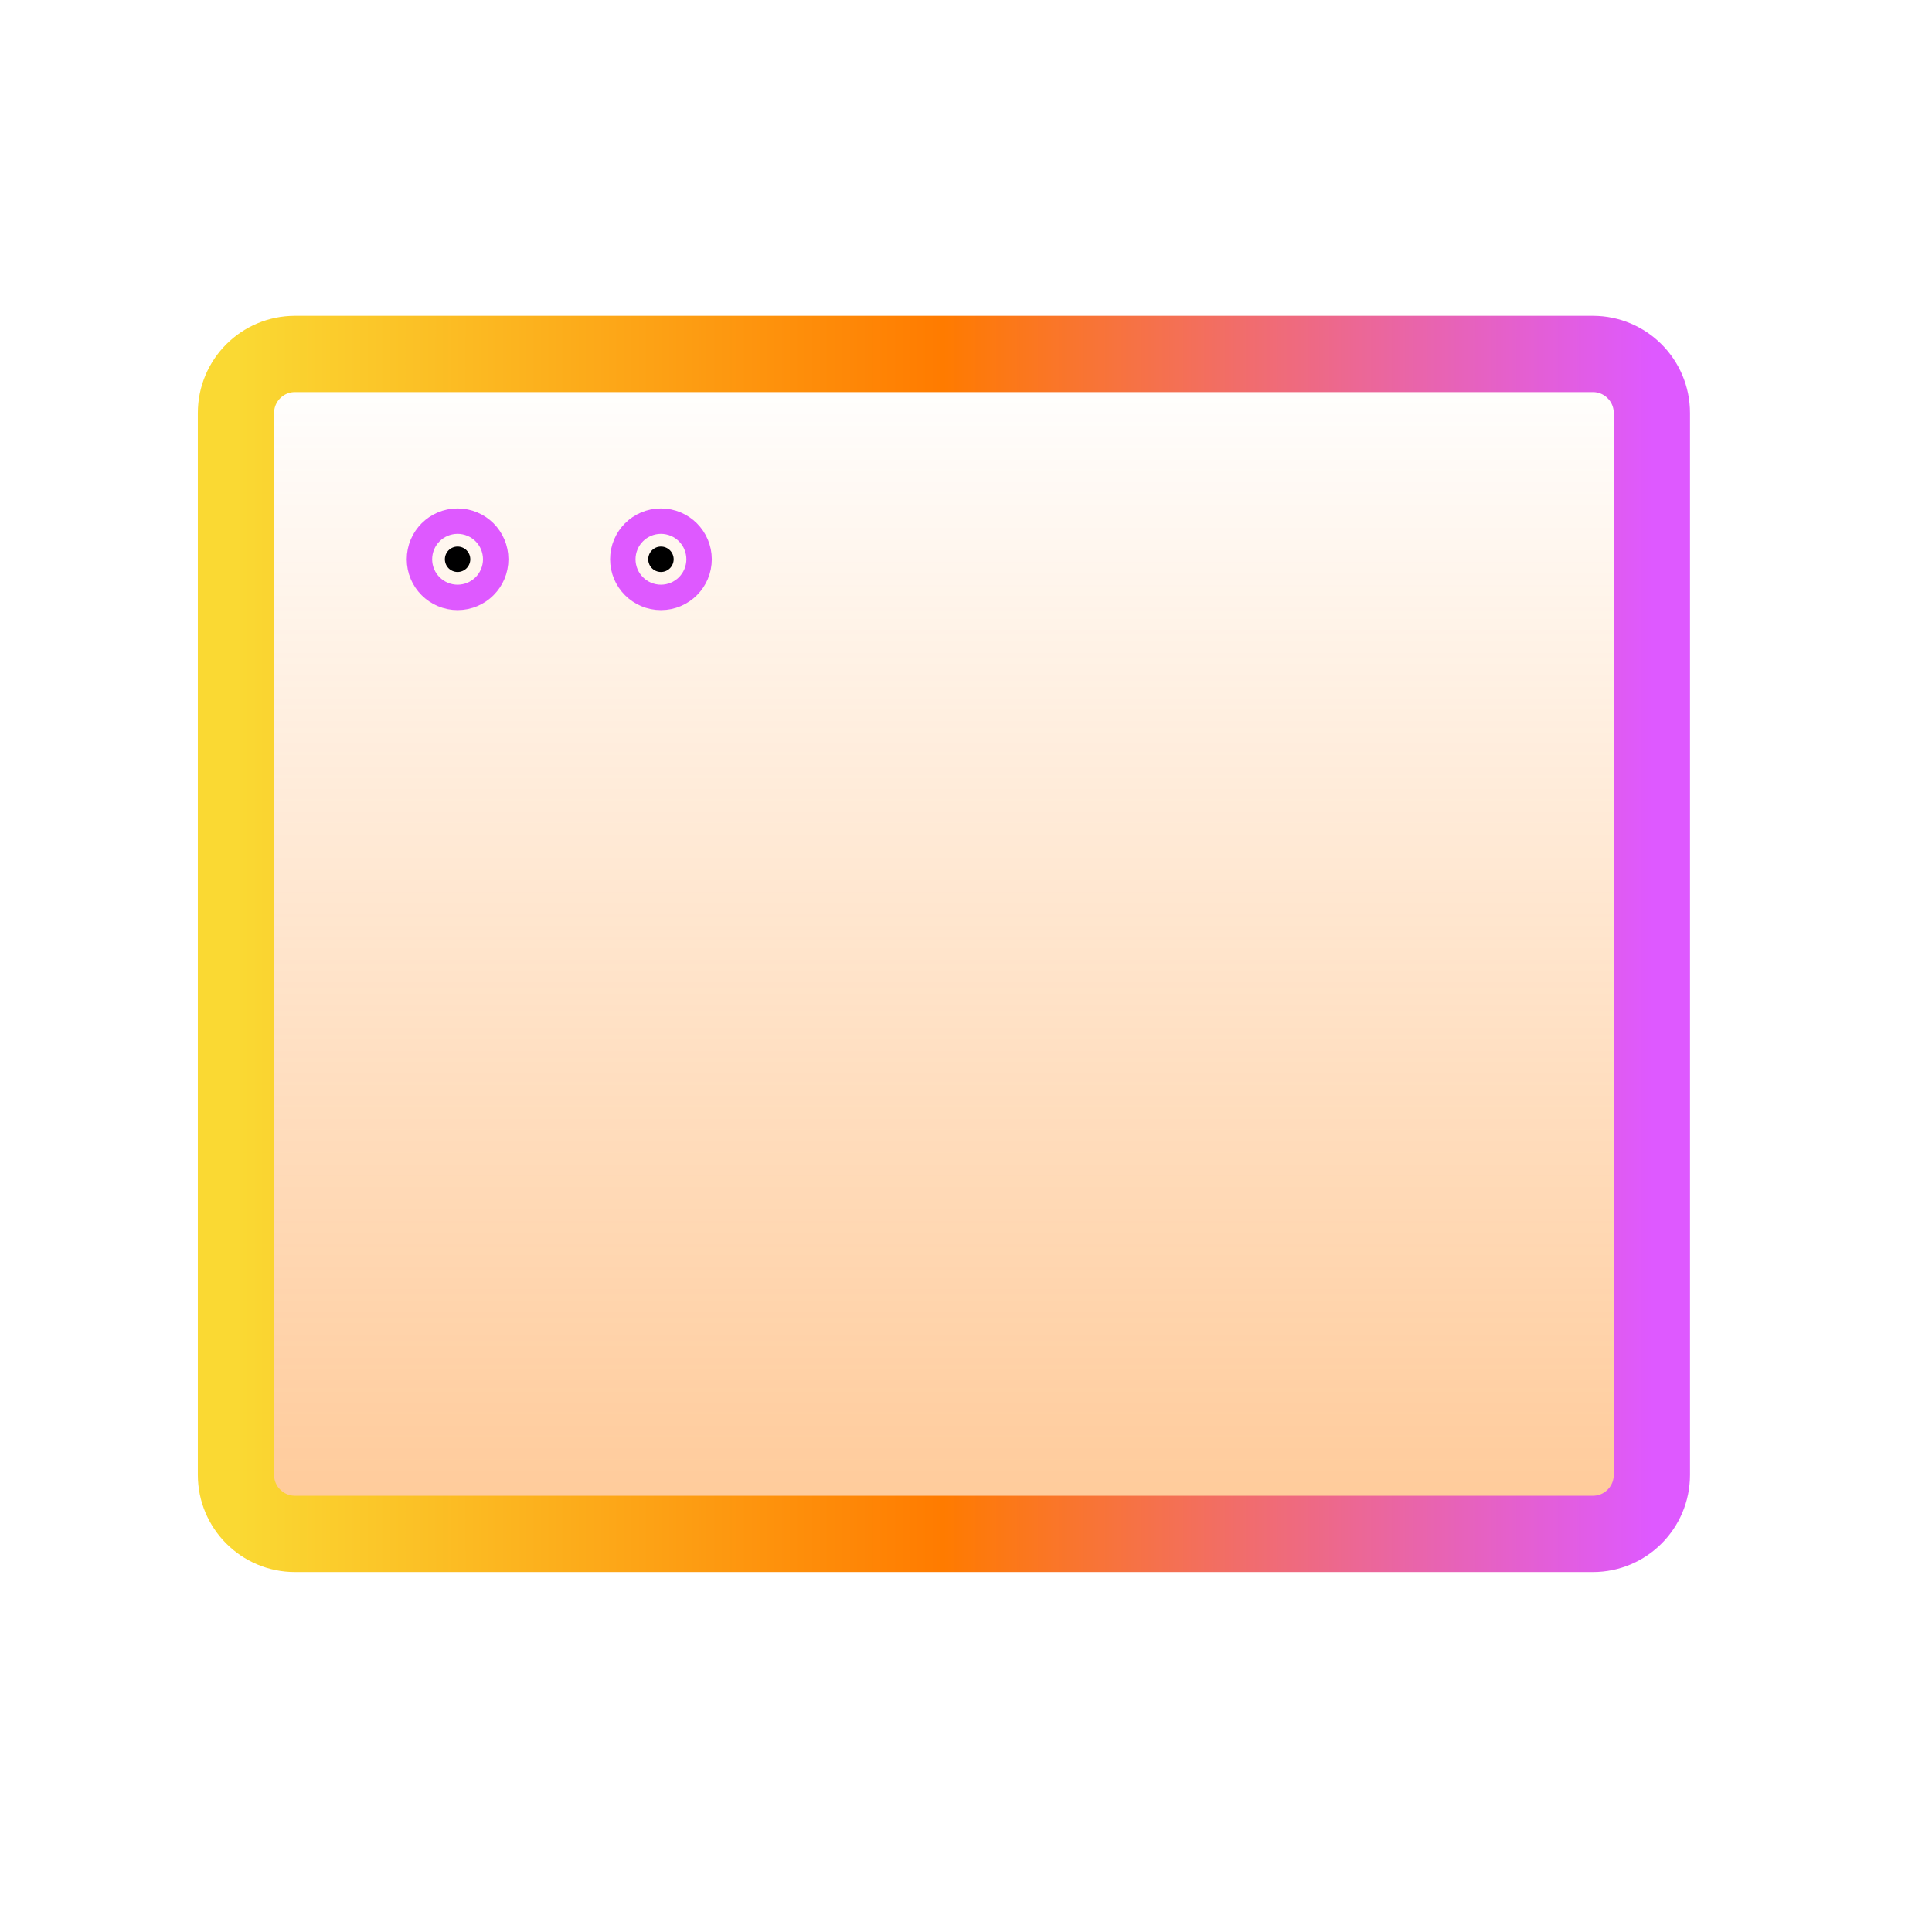 <svg width="38" height="38" viewBox="0 0 38 38" fill="none" xmlns="http://www.w3.org/2000/svg">
<g clip-path="url(#clip0_2045_118868)">
<path opacity="0.4" d="M31.33 6.962H5.802C5.161 6.962 4.641 7.482 4.641 8.123V29.009C4.641 29.65 5.161 30.17 5.802 30.17H31.33C31.971 30.17 32.49 29.65 32.49 29.009V8.123C32.49 7.482 31.971 6.962 31.33 6.962Z" fill="url(#paint0_linear_2045_118868)"/>
<path d="M31.33 6.962H5.802C5.161 6.962 4.641 7.482 4.641 8.123V29.009C4.641 29.65 5.161 30.17 5.802 30.17H31.33C31.971 30.17 32.49 29.65 32.49 29.009V8.123C32.49 7.482 31.971 6.962 31.33 6.962Z" stroke="url(#paint1_linear_2045_118868)" stroke-width="1.5" stroke-linecap="round" stroke-linejoin="round"/>
<path d="M9.25 11C9.25 11.138 9.138 11.25 9 11.25C8.862 11.25 8.75 11.138 8.75 11C8.75 10.862 8.862 10.75 9 10.75C9.138 10.75 9.25 10.862 9.25 11Z" fill="black" stroke="#DE59FF" stroke-width="1.5"/>
<path d="M13.25 11C13.25 11.138 13.138 11.25 13 11.25C12.862 11.25 12.75 11.138 12.75 11C12.75 10.862 12.862 10.75 13 10.75C13.138 10.75 13.25 10.862 13.25 11Z" fill="black" stroke="#DE59FF" stroke-width="1.5"/>
</g>
<defs>
<linearGradient id="paint0_linear_2045_118868" x1="18.566" y1="7.142" x2="18.566" y2="30.17" gradientUnits="userSpaceOnUse">
<stop stop-color="#FF7B00" stop-opacity="0"/>
<stop offset="0.99" stop-color="#FF7B00"/>
</linearGradient>
<linearGradient id="paint1_linear_2045_118868" x1="4.641" y1="18.566" x2="32.49" y2="18.566" gradientUnits="userSpaceOnUse">
<stop stop-color="#FAD933"/>
<stop offset="0.5" stop-color="#FF7B00"/>
<stop offset="1" stop-color="#DE59FF"/>
</linearGradient>
<clipPath id="clip0_2045_118868">
<rect width="37.132" height="37.132" fill="white"/>
</clipPath>
</defs>
</svg>

